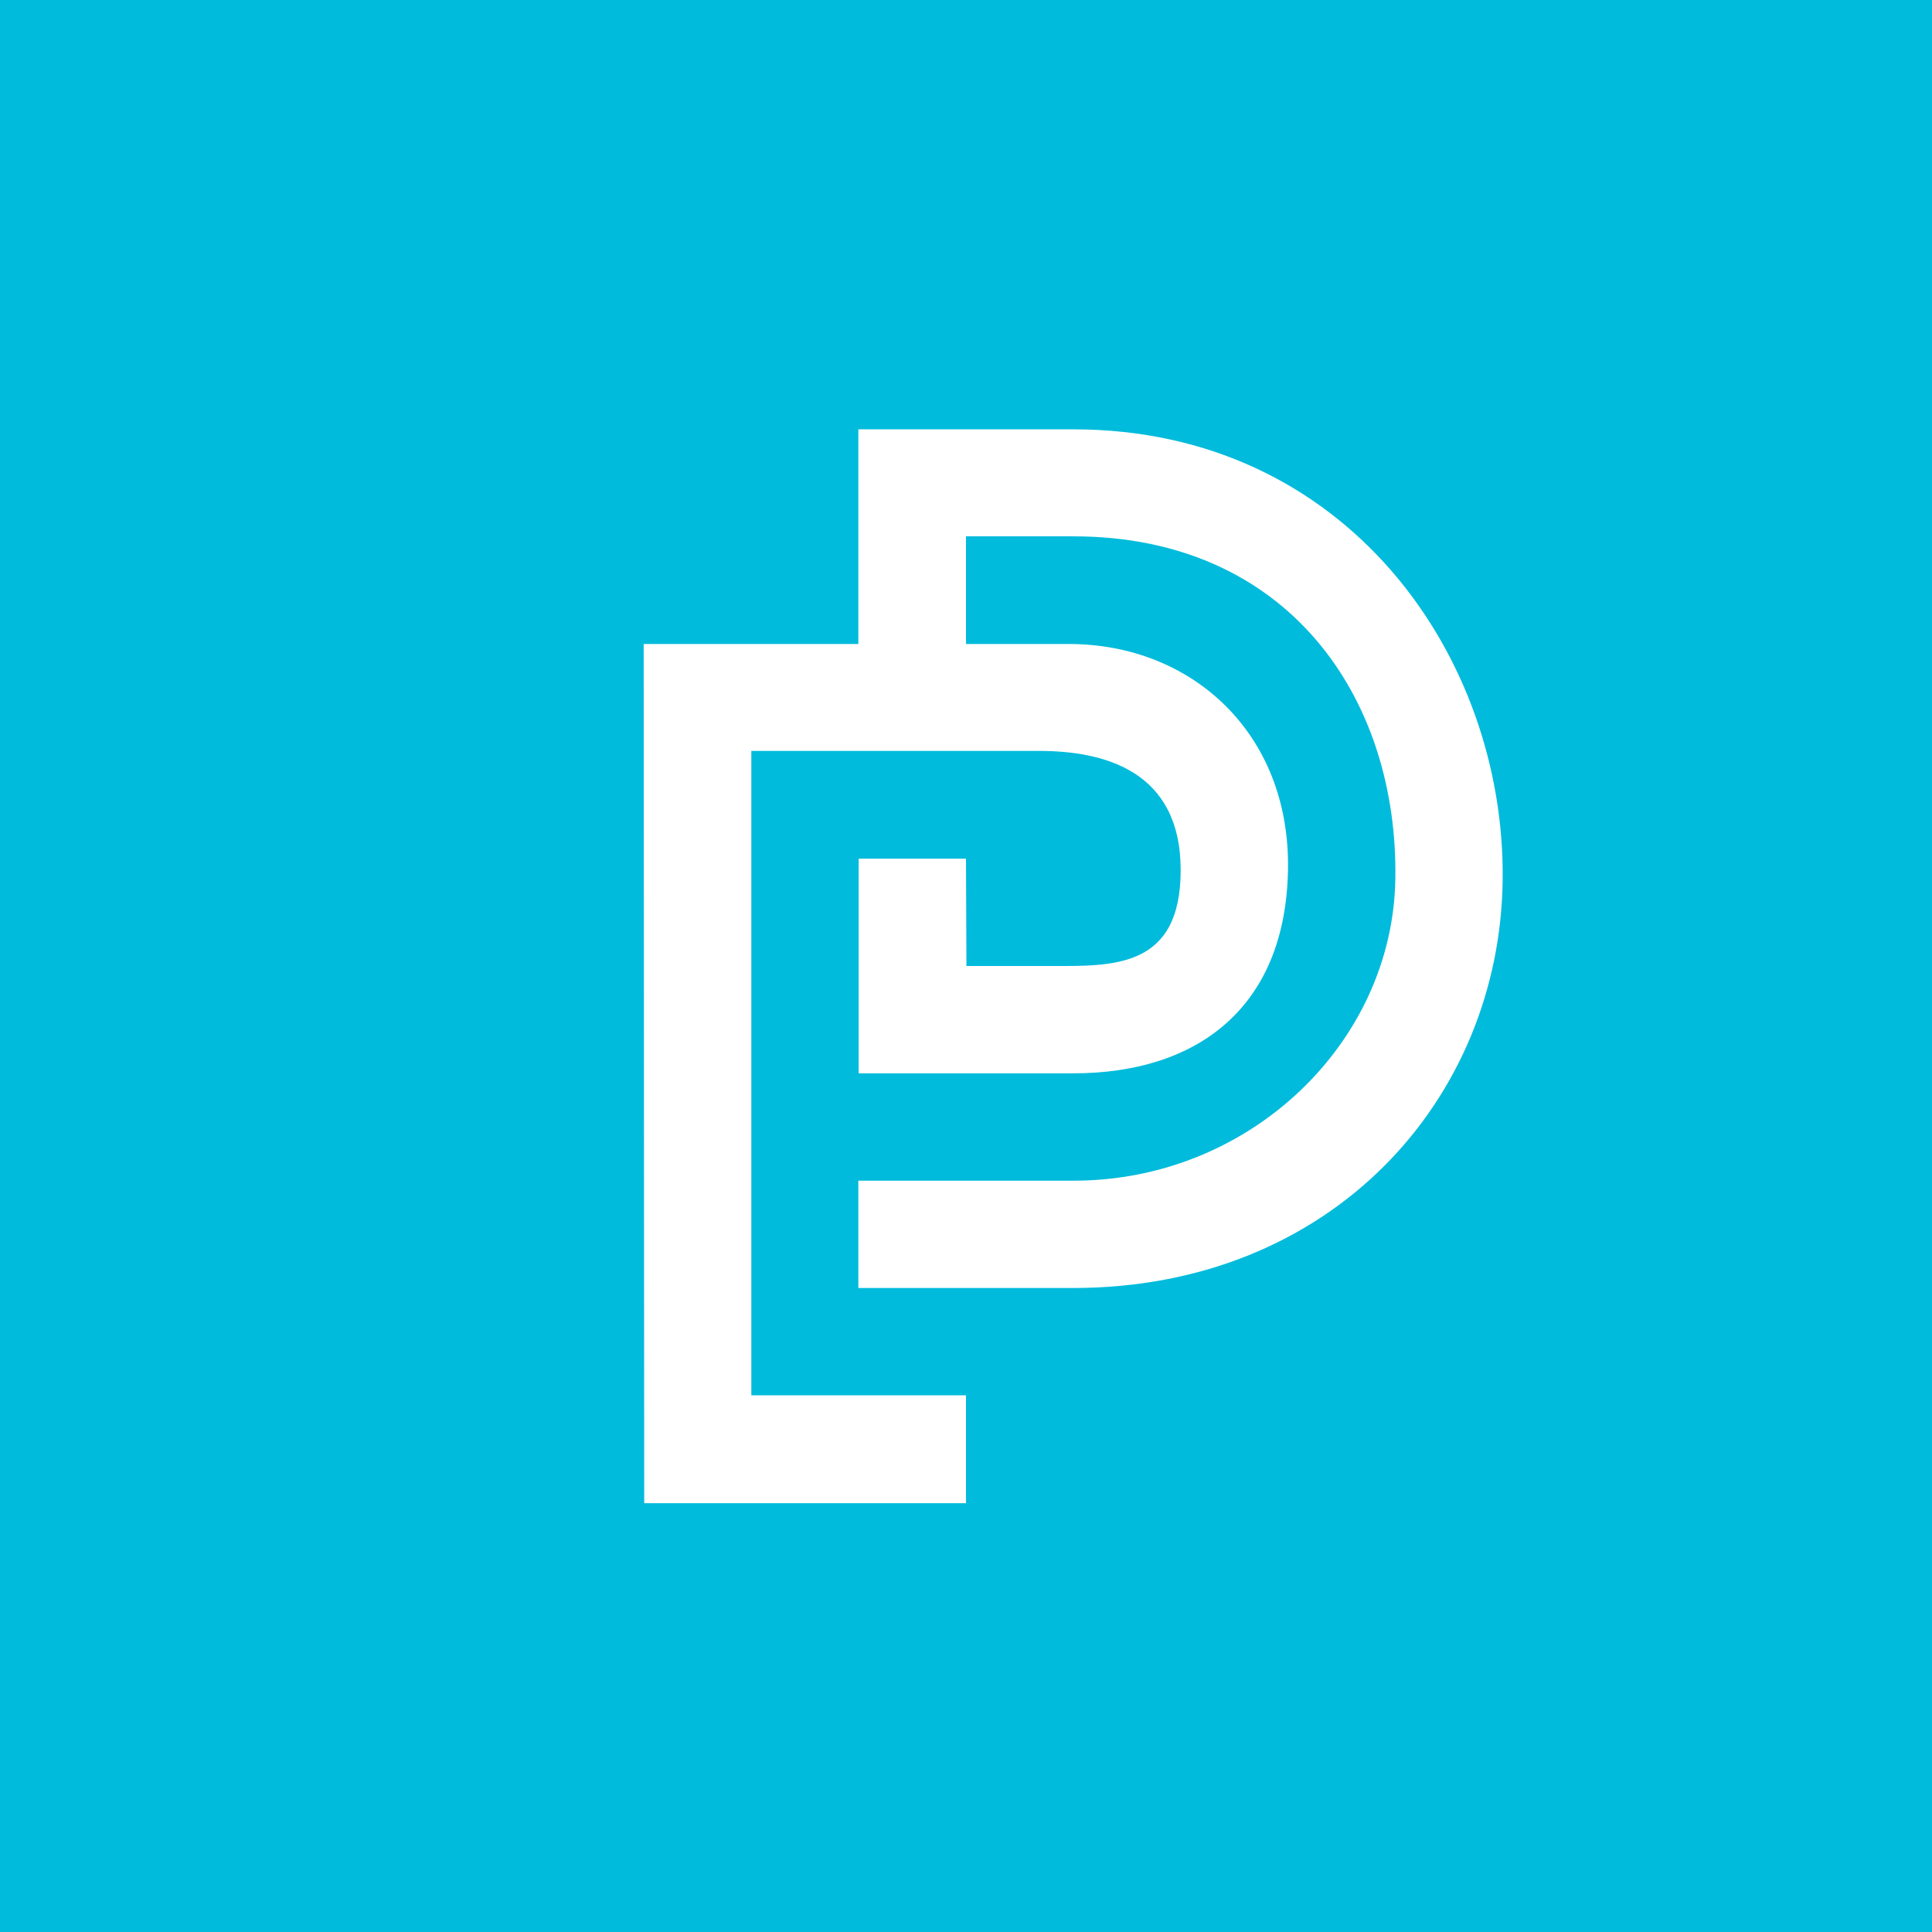 <svg width="18" height="18" xmlns="http://www.w3.org/2000/svg"><path fill="#00BBDC" d="M0 0h18v18H0z"/><path d="M10 4H7.997v2h-2l.005 8.005H9V13H7V6.996h2.678c.601 0 1.32.179 1.322 1.107.002.928-.64.897-1.218.897h-.778L9 8H8v2h2c1.164 0 1.978-.62 2-1.897C12.022 6.826 11.097 6 9.96 6H9V4.997h1c2 0 3.028 1.504 3 3.194C12.975 9.716 11.644 11 10.005 11H7.997v1h2c2.414 0 3.982-1.76 4.003-3.809C14.022 6.121 12.55 4 10 4z" fill="#fff"/></svg>